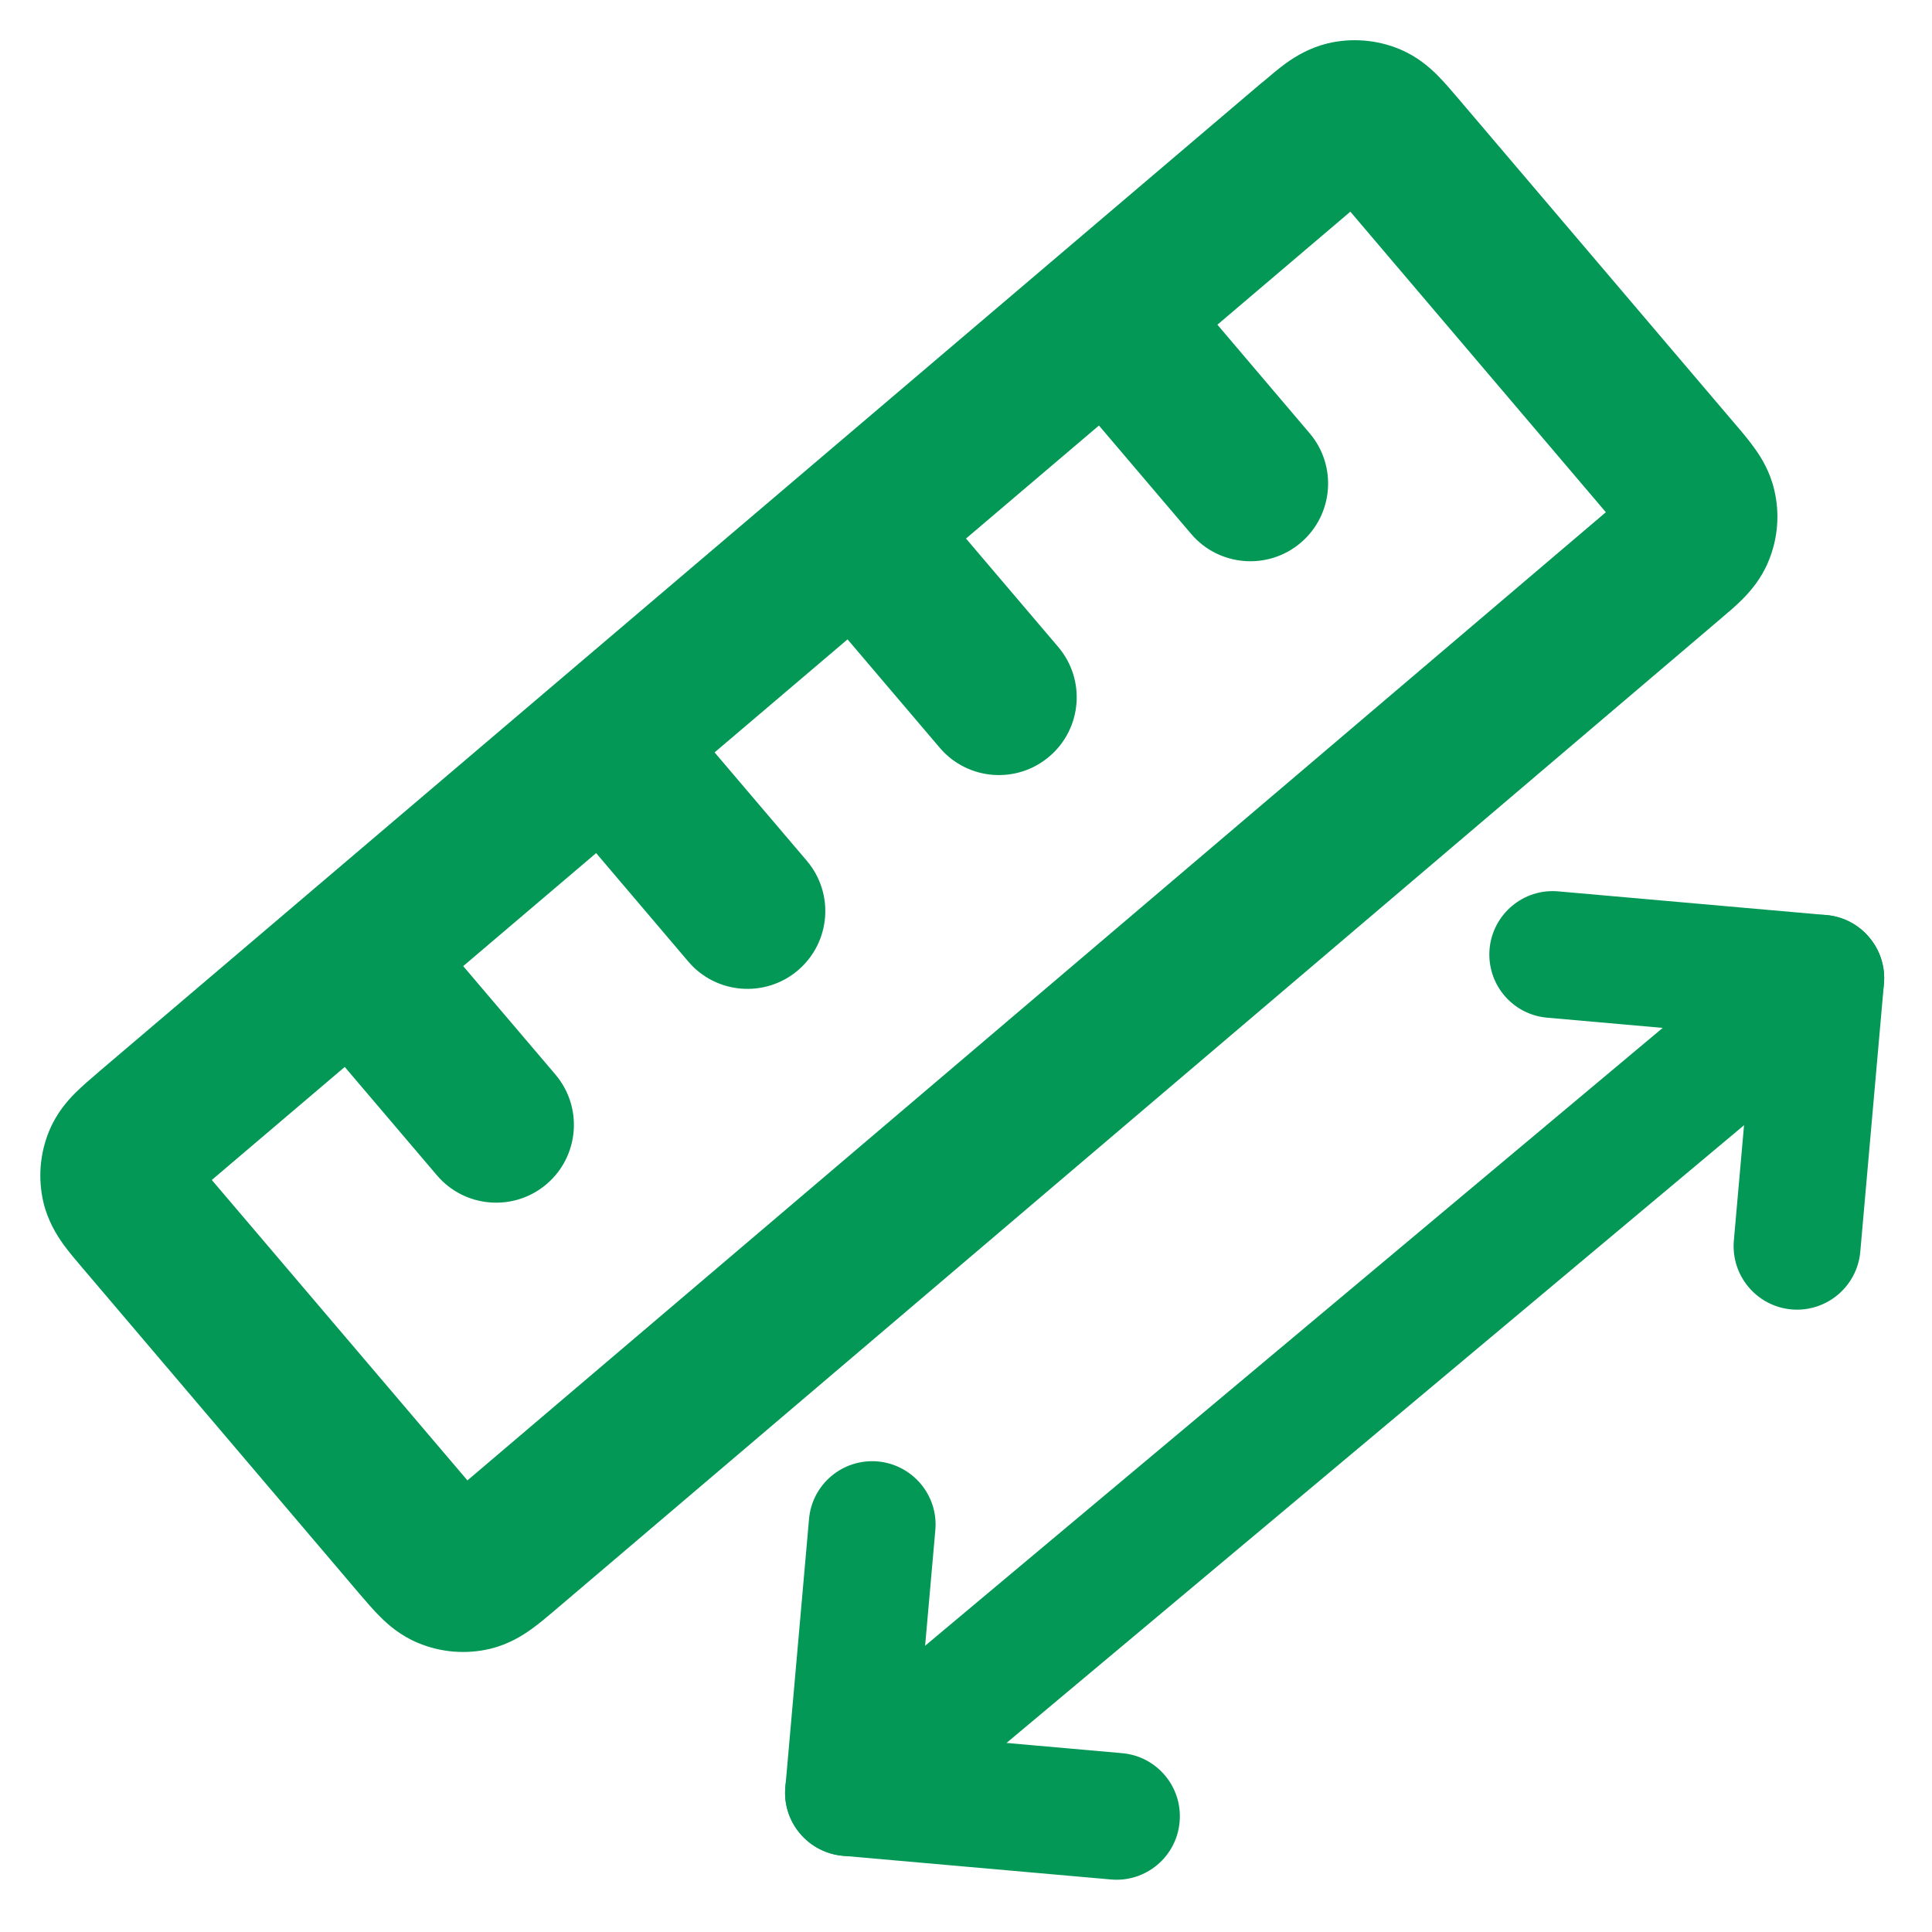 <svg width="16" height="16" viewBox="0 0 16 16" fill="none" xmlns="http://www.w3.org/2000/svg">
<g clip-path="url(#clip0_1564_21071)">
<path fill-rule="evenodd" clip-rule="evenodd" d="M10.996 0.359C11.194 0.312 11.403 0.329 11.591 0.407C11.737 0.468 11.838 0.557 11.905 0.624C11.962 0.681 12.021 0.751 12.071 0.809C12.074 0.813 12.078 0.817 12.081 0.821L14.374 3.517C14.424 3.575 14.483 3.645 14.53 3.711C14.585 3.787 14.657 3.902 14.693 4.055C14.741 4.253 14.724 4.462 14.645 4.65C14.585 4.796 14.495 4.897 14.429 4.964C14.372 5.021 14.302 5.08 14.243 5.13L4.596 13.335C4.537 13.385 4.468 13.444 4.402 13.491C4.326 13.546 4.211 13.618 4.058 13.655C3.859 13.702 3.651 13.685 3.462 13.606C3.317 13.546 3.215 13.456 3.149 13.39C3.091 13.333 3.032 13.263 2.982 13.205L0.68 10.497C0.63 10.439 0.571 10.369 0.523 10.303C0.469 10.227 0.397 10.112 0.36 9.959C0.313 9.76 0.33 9.552 0.408 9.364C0.469 9.218 0.558 9.116 0.625 9.05C0.682 8.993 0.752 8.933 0.81 8.884C0.814 8.88 0.818 8.877 0.821 8.874L10.446 0.688C10.45 0.685 10.454 0.682 10.458 0.679C10.516 0.629 10.586 0.57 10.652 0.522C10.728 0.468 10.843 0.396 10.996 0.359ZM11.183 1.753L10.082 2.689L10.845 3.587C11.076 3.858 11.043 4.264 10.772 4.495C10.501 4.725 10.094 4.692 9.864 4.421L9.101 3.524L8 4.46L8.763 5.357C8.994 5.628 8.961 6.035 8.69 6.265C8.419 6.496 8.012 6.463 7.782 6.192L7.019 5.295L5.918 6.231L6.681 7.128C6.912 7.399 6.879 7.805 6.608 8.036C6.337 8.266 5.93 8.234 5.7 7.963L4.937 7.065L3.836 8.001L4.599 8.898C4.83 9.169 4.797 9.576 4.526 9.807C4.255 10.037 3.848 10.004 3.618 9.733L2.855 8.836L1.754 9.772L3.871 12.26L13.299 4.242L11.183 1.753Z" fill="#039855"/>
<path fill-rule="evenodd" clip-rule="evenodd" d="M6.624 15.183C6.438 14.961 6.467 14.629 6.69 14.443L14.741 7.699C14.964 7.512 15.295 7.542 15.481 7.764C15.668 7.986 15.638 8.318 15.416 8.504L7.364 15.248C7.142 15.435 6.811 15.405 6.624 15.183Z" fill="#039855"/>
<path fill-rule="evenodd" clip-rule="evenodd" d="M12.336 7.859C12.362 7.57 12.617 7.356 12.905 7.382L15.125 7.578C15.264 7.59 15.392 7.657 15.481 7.764C15.571 7.871 15.614 8.009 15.602 8.147L15.406 10.367C15.38 10.656 15.125 10.869 14.836 10.844C14.547 10.818 14.334 10.563 14.359 10.274L14.509 8.578L12.813 8.428C12.524 8.403 12.311 8.148 12.336 7.859Z" fill="#039855"/>
<path fill-rule="evenodd" clip-rule="evenodd" d="M7.269 12.103C7.558 12.129 7.772 12.384 7.746 12.672L7.596 14.369L9.293 14.519C9.581 14.544 9.795 14.799 9.769 15.088C9.744 15.377 9.489 15.591 9.2 15.565L6.981 15.369C6.692 15.343 6.478 15.088 6.504 14.8L6.7 12.58C6.725 12.291 6.98 12.078 7.269 12.103Z" fill="#039855"/>
</g>
<defs>
<clipPath id="clip0_1564_21071">
<rect width="16" height="16" fill="white"/>
</clipPath>
</defs>
</svg>
